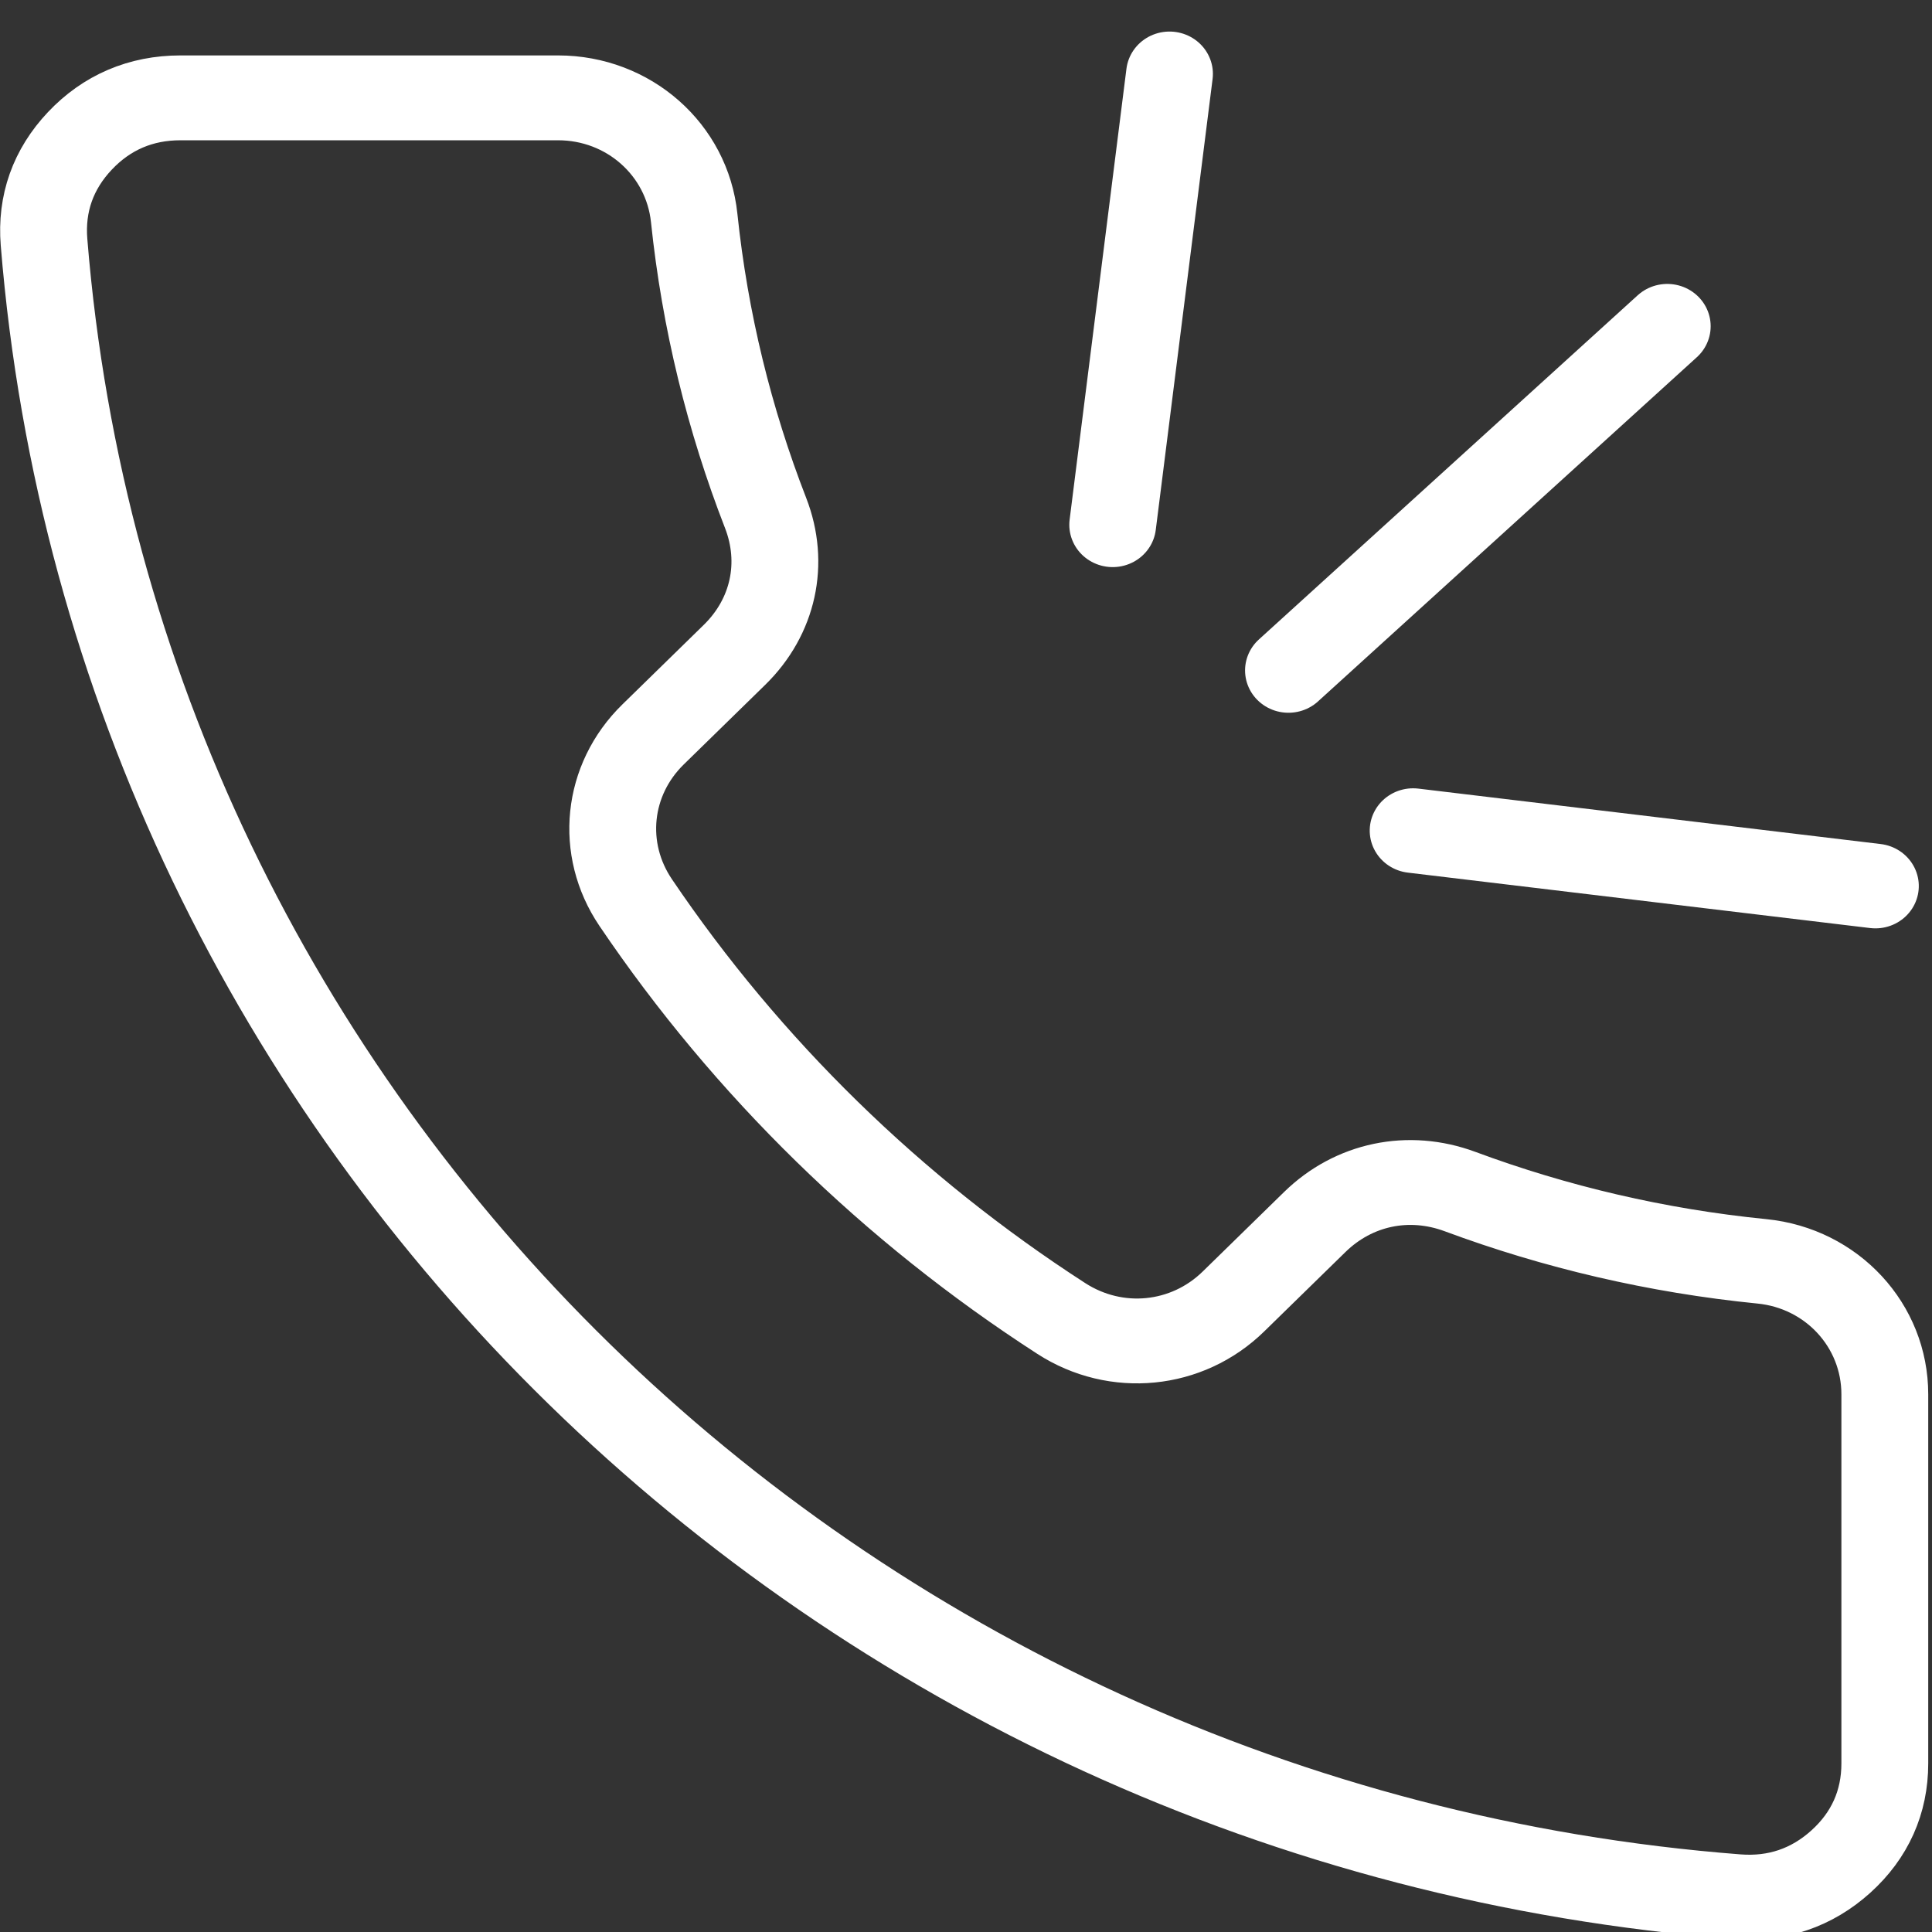 <?xml version="1.0" encoding="UTF-8" standalone="no"?>
<!DOCTYPE svg PUBLIC "-//W3C//DTD SVG 1.1//EN" "http://www.w3.org/Graphics/SVG/1.1/DTD/svg11.dtd">
<svg width="100%" height="100%" viewBox="0 0 45 45" version="1.1" xmlns="http://www.w3.org/2000/svg" xmlns:xlink="http://www.w3.org/1999/xlink" xml:space="preserve" xmlns:serif="http://www.serif.com/" style="fill-rule:evenodd;clip-rule:evenodd;stroke-linecap:round;stroke-linejoin:round;stroke-miterlimit:1.5;">
    <rect x="0" y="0" width="45" height="45" fill="#333333" stroke="none"/>
    <g transform="matrix(1.026,0,0,0.452,-1409.96,-988.865)">
        <g transform="matrix(1,0,0,2.214,0,0)">
            <path d="M1403.48,1003.75L1412.08,995.739" style="fill:none;stroke:white;stroke-width:1.97px;"/>
        </g>
        <g transform="matrix(0.22,0,0,0.488,1386.9,2285.65)">
            <path d="M0,-190.273L-38.975,-190.273C-43.058,-190.273 -46.571,-188.735 -49.342,-185.736C-52.112,-182.738 -53.37,-179.114 -53.048,-175.043C-45.688,-81.95 28.58,-7.684 121.674,-0.323C125.743,0 129.366,-1.258 132.365,-4.029C135.364,-6.799 136.902,-10.314 136.902,-14.396L136.902,-53.371C136.902,-60.64 131.454,-66.673 124.222,-67.412C113.36,-68.52 102.915,-71.04 93.073,-74.78C87.759,-76.798 82.099,-75.584 78.079,-71.566L69.687,-63.173C64.896,-58.381 57.58,-57.642 51.926,-61.377C34.488,-72.896 19.525,-87.859 8.006,-105.296C4.271,-110.951 5.011,-118.265 9.802,-123.056L18.195,-131.45C22.215,-135.469 23.428,-141.129 21.409,-146.443C17.67,-156.287 15.151,-166.731 14.042,-177.591C13.303,-184.825 7.271,-190.273 0,-190.273" style="fill:none;stroke:white;stroke-width:8.96px;stroke-linecap:butt;stroke-miterlimit:1.414;"/>
        </g>
        <g transform="matrix(1,0,0,2.214,0,0)">
            <path d="M1399.49,1000.36L1400.78,989.865" style="fill:none;stroke:white;stroke-width:1.97px;"/>
        </g>
        <g transform="matrix(6.12323e-17,2.214,-1,1.35569e-16,2406.67,-867.914)">
            <path d="M1399.49,1000.36L1400.78,989.865" style="fill:none;stroke:white;stroke-width:1.97px;"/>
        </g>
    </g>
</svg>
